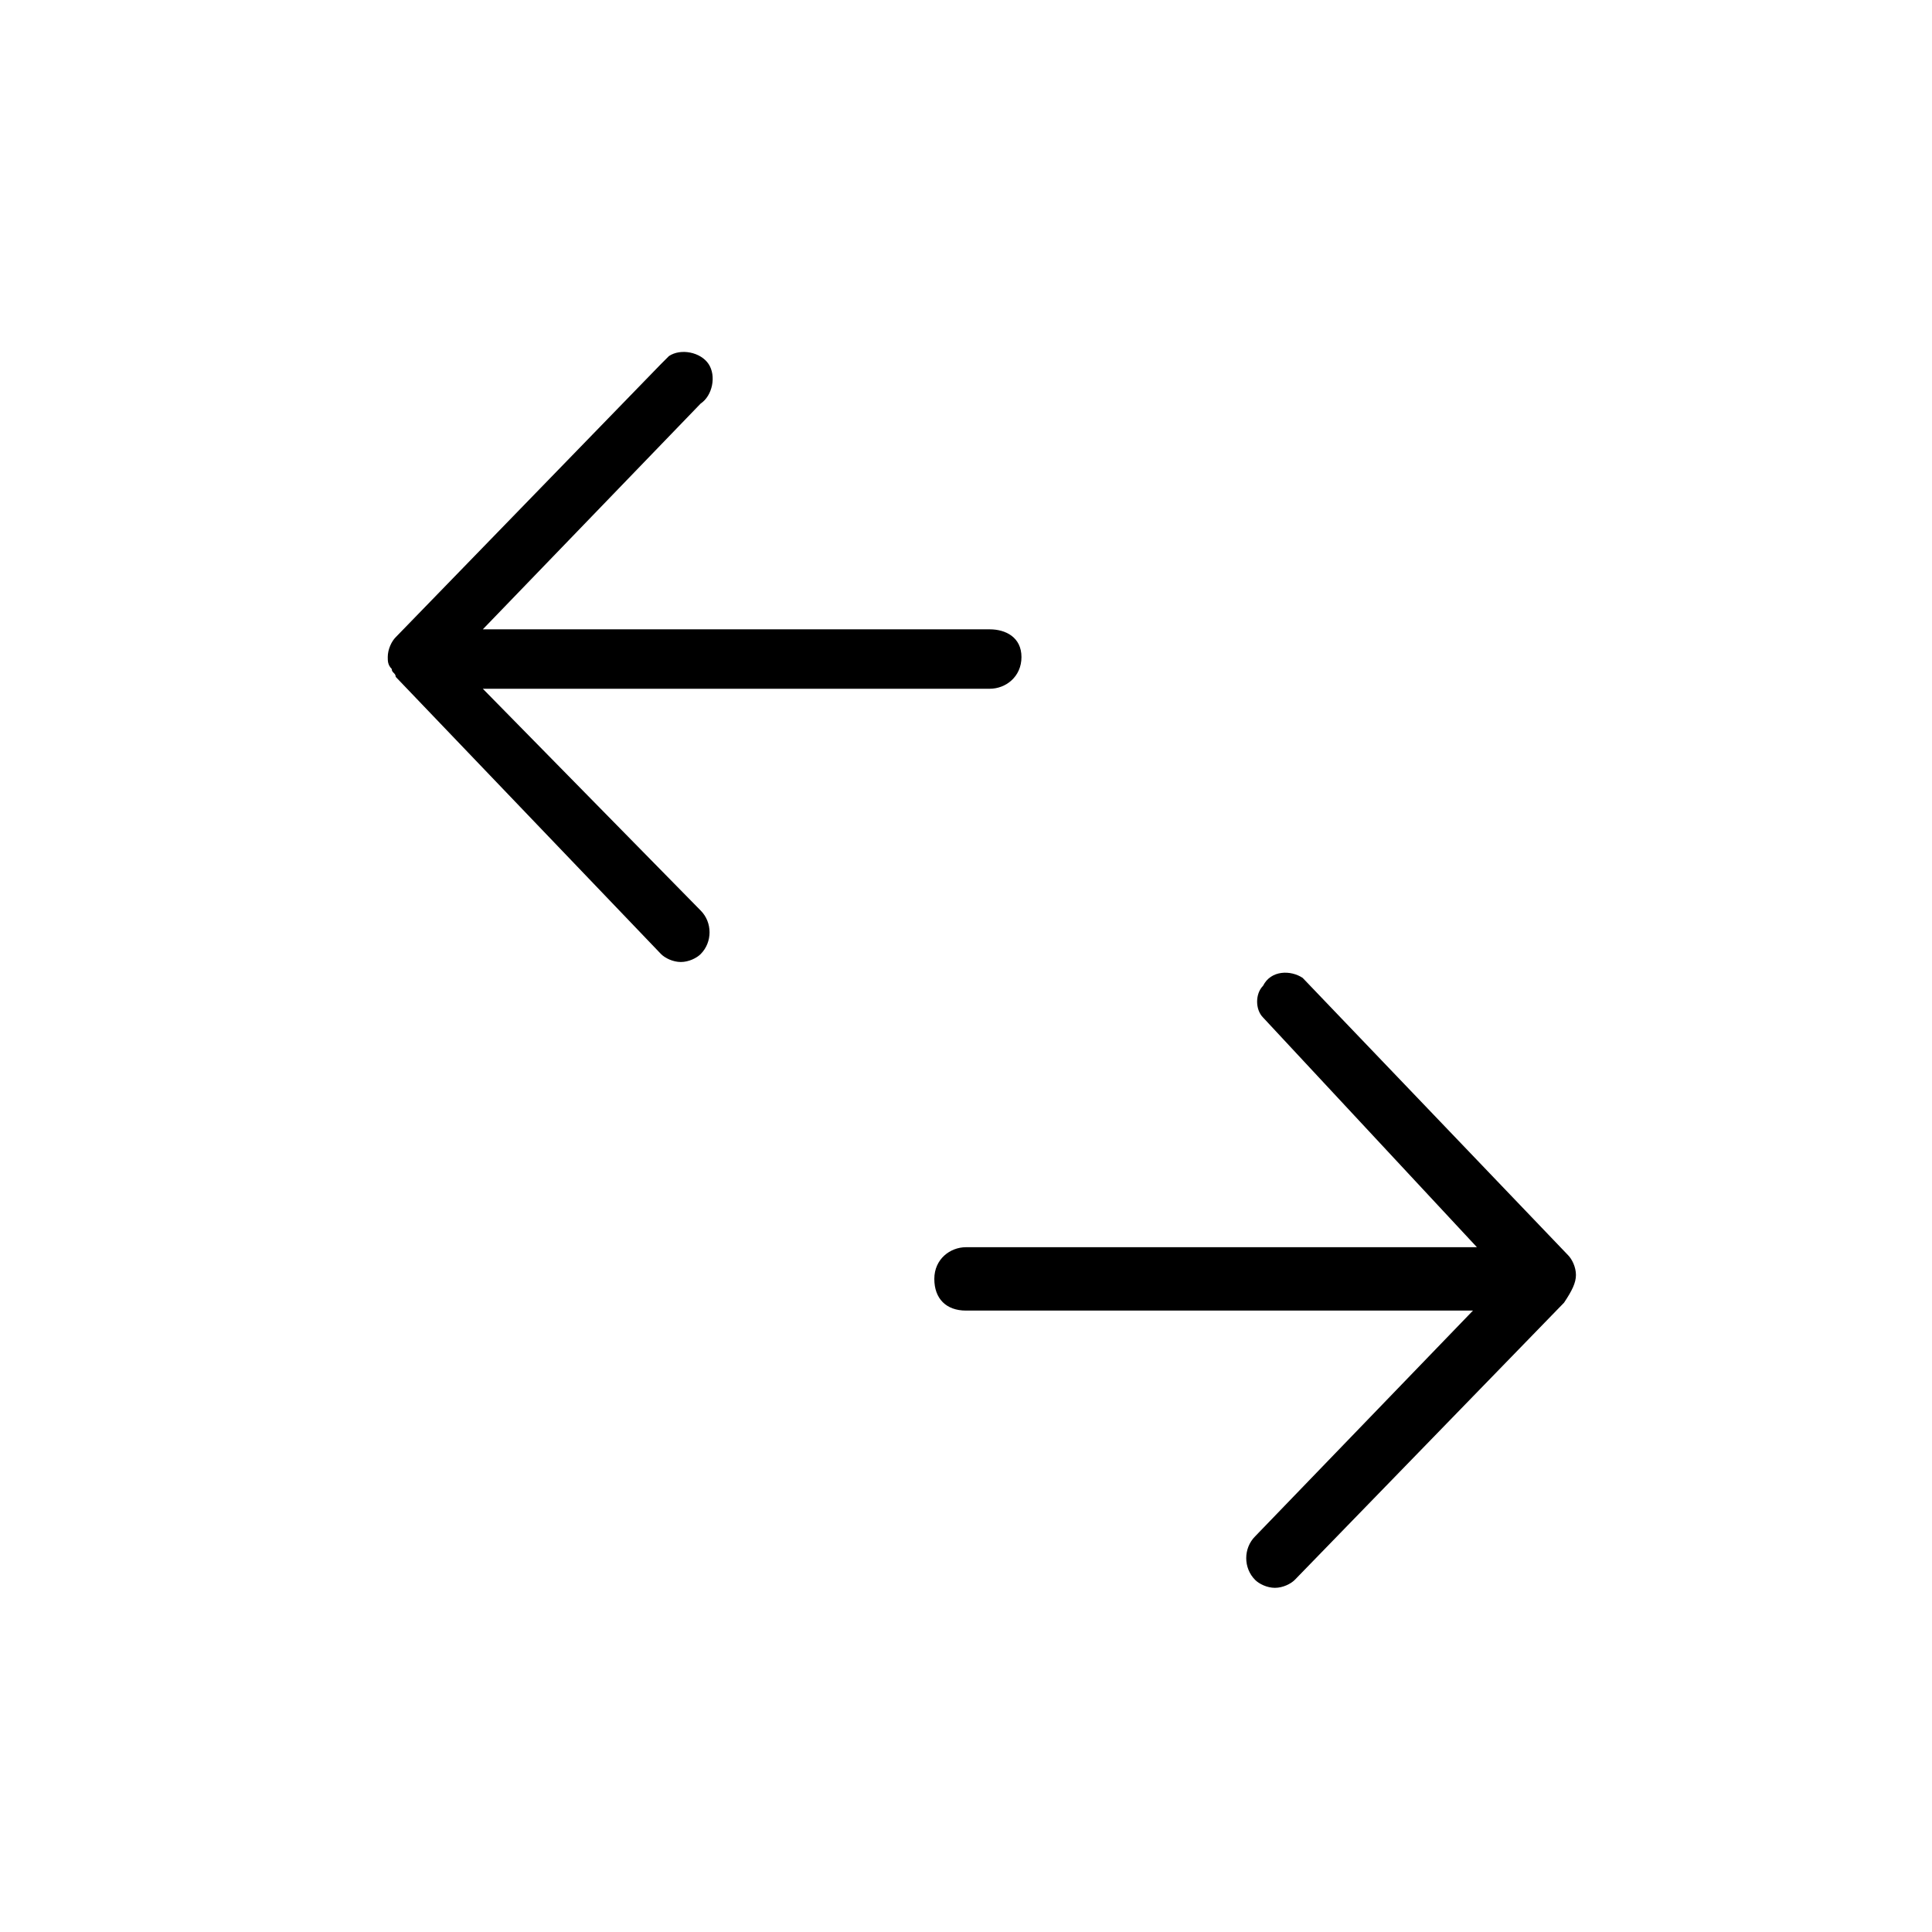 <?xml version="1.0" encoding="UTF-8"?>
<!-- Uploaded to: ICON Repo, www.svgrepo.com, Generator: ICON Repo Mixer Tools -->
<svg fill="#000000" width="800px" height="800px" version="1.1" viewBox="144 144 512 512" xmlns="http://www.w3.org/2000/svg">
 <g>
  <path d="m406.3 310.78h-134.35l57.727-59.828c3.148-2.098 4.199-7.348 2.098-10.496-2.098-3.148-7.348-4.199-10.496-2.098-1.051 1.051-1.051 1.051-2.098 2.098l-70.324 72.422c-1.051 1.051-2.098 3.148-2.098 5.246 0 1.051 0 2.098 1.051 3.148 0 1.051 1.051 1.051 1.051 2.098l70.324 73.473c1.051 1.051 3.148 2.098 5.246 2.098 2.098 0 4.199-1.051 5.246-2.098 3.148-3.148 3.148-8.398 0-11.547l-57.727-58.77h134.35c4.199 0 8.398-3.148 8.398-8.398 0-5.246-4.195-7.348-8.395-7.348z"/>
  <path d="m561.64 481.87c0-2.098-1.051-4.199-2.098-5.246l-70.324-73.473c-3.148-2.098-8.398-2.098-10.496 2.098-2.098 2.098-2.098 6.297 0 8.398l56.68 60.879-135.4-0.004c-4.199 0-8.398 3.148-8.398 8.398 0 5.246 3.148 8.398 8.398 8.398h134.35l-57.727 59.828c-3.148 3.148-3.148 8.398 0 11.547 1.051 1.051 3.148 2.098 5.246 2.098 2.098 0 4.199-1.051 5.246-2.098l71.371-73.473c2.102-3.152 3.152-5.254 3.152-7.352z"/>
 </g>
</svg>